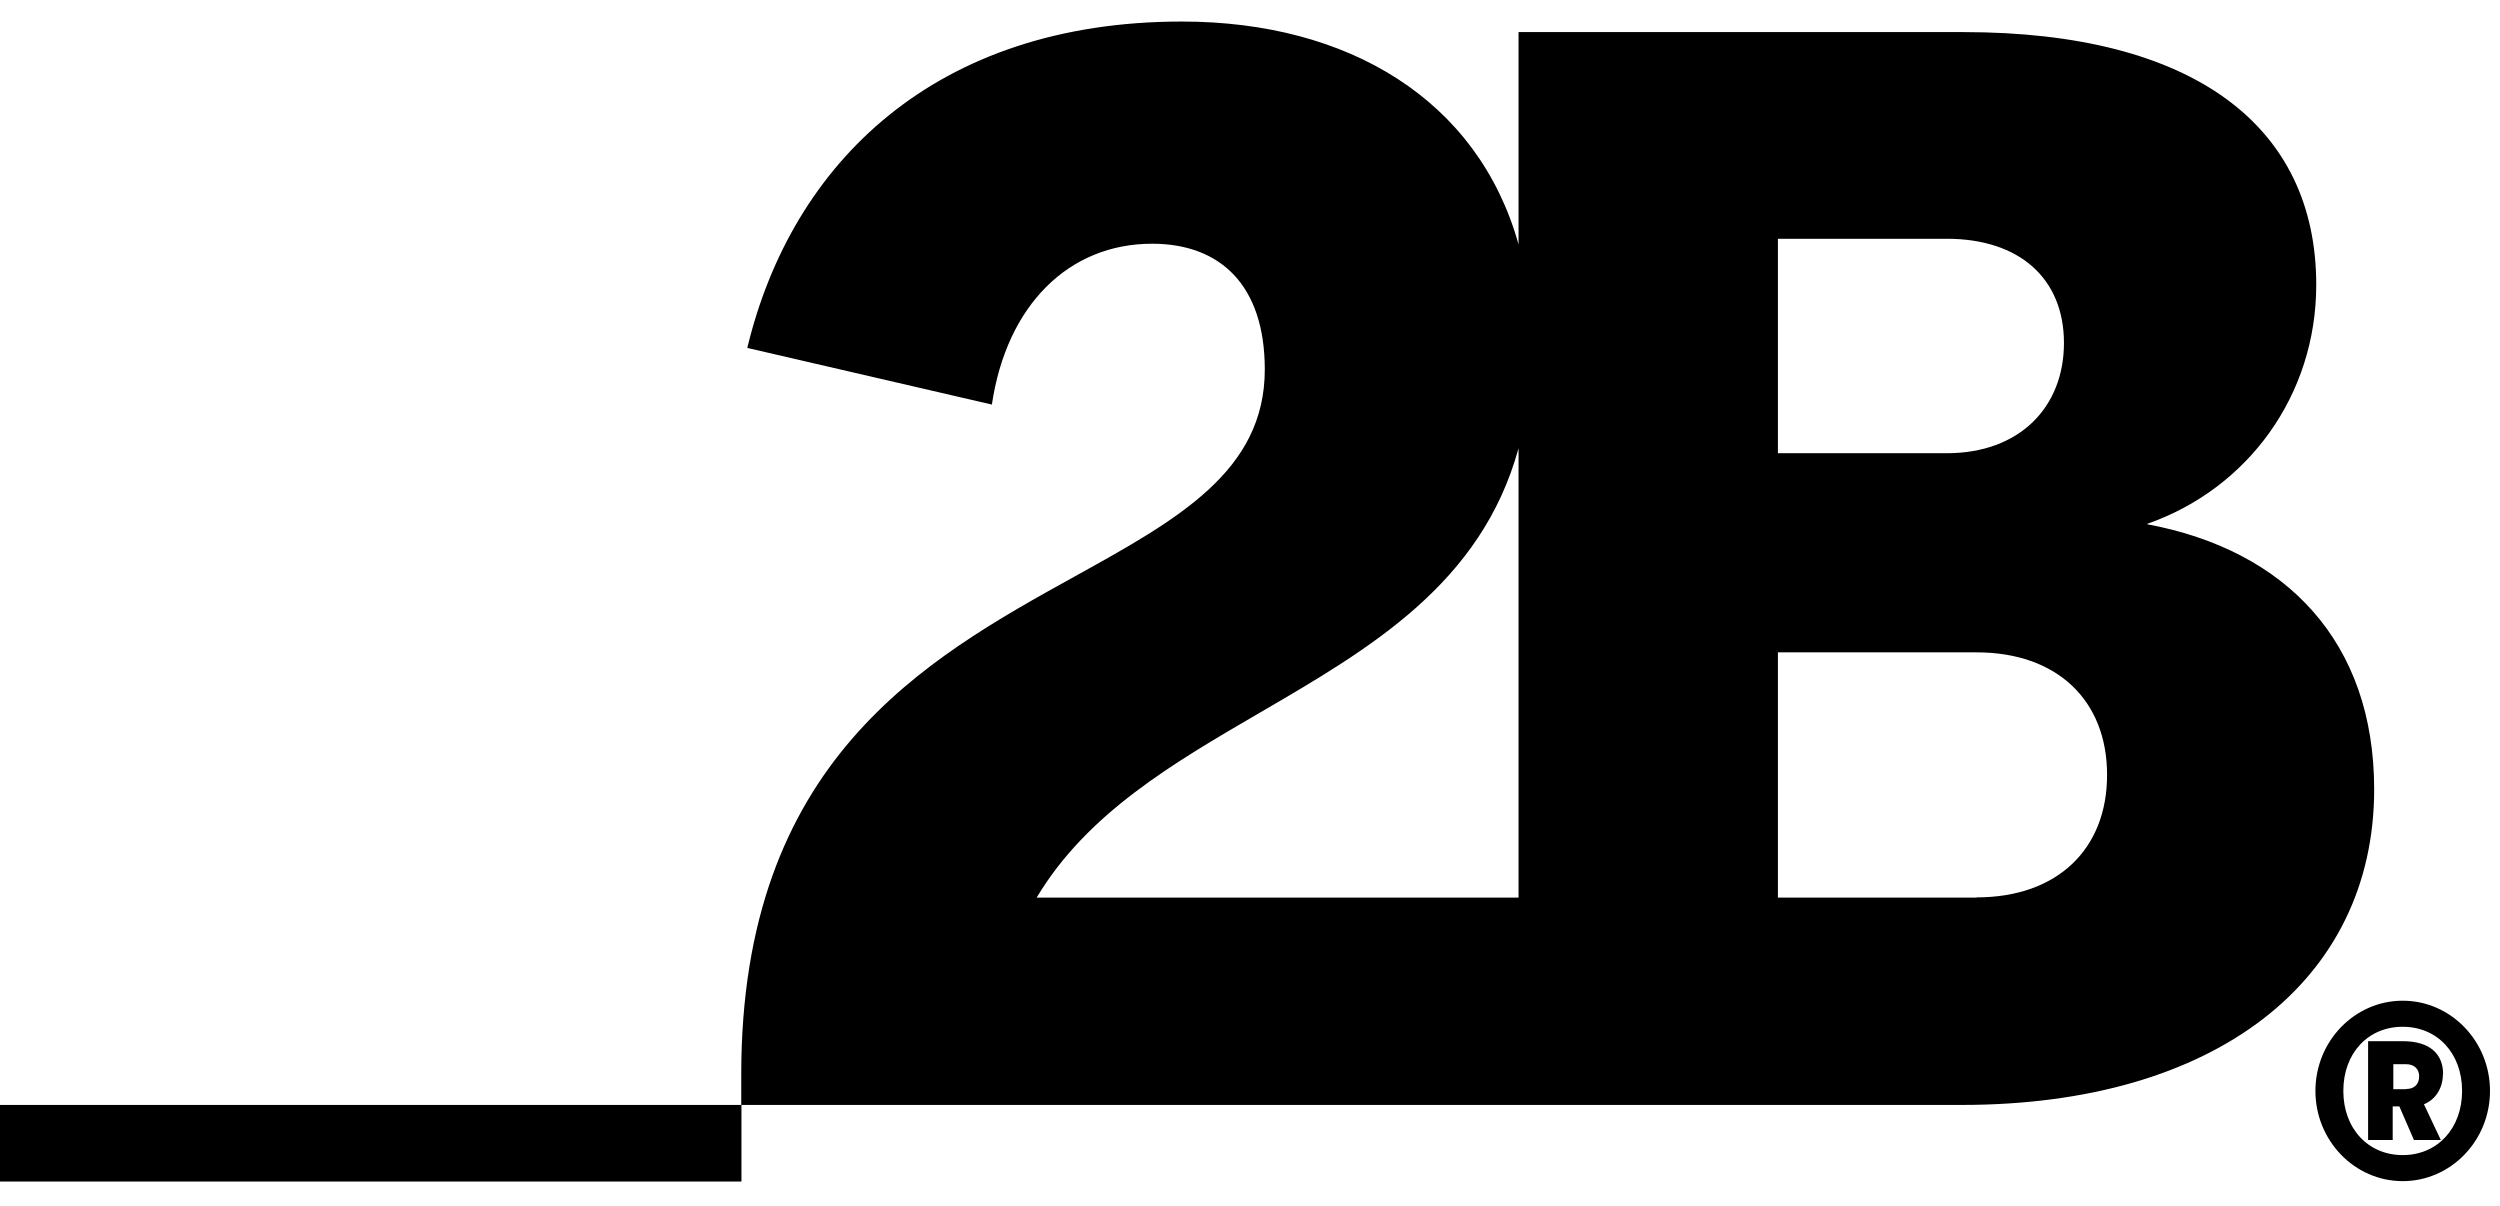 <svg width="141" height="68" viewBox="0 0 141 68" fill="none" xmlns="http://www.w3.org/2000/svg">
<g id="_2B wordmark">
<path id="Union" fill-rule="evenodd" clip-rule="evenodd" d="M121.107 29.544C126.794 27.553 130.636 22.283 130.636 16.065C130.636 7.08 123.692 1.81 110.732 1.81H85.646V13.783C83.366 5.635 76.046 1.215 66.658 1.215C52.769 1.215 44.662 9.168 42.147 19.623L55.942 22.817C56.776 17.195 60.289 13.746 64.978 13.746C68.82 13.746 71.334 16.078 71.334 20.838C71.334 26.576 66.434 29.289 60.626 32.505C52.177 37.184 41.806 42.926 41.806 60.593V62.318H0V66.64H41.818V62.318H110.65C124.949 62.318 133.903 55.311 133.903 44.516C133.903 36.223 128.968 31.038 121.107 29.568V29.544ZM85.646 50.624H58.468C61.304 45.873 66.175 43.036 71.062 40.191C77.291 36.565 83.546 32.923 85.646 25.282V50.624ZM100.274 13.467H109.804C113.904 13.467 116.407 15.713 116.407 19.344C116.407 22.975 113.893 25.561 109.804 25.561H100.274V13.467ZM111.484 50.624H100.274V36.793H111.484C115.996 36.793 118.839 39.477 118.839 43.703C118.839 47.928 115.996 50.612 111.484 50.612V50.624ZM137.791 60.581C137.791 59.439 137.039 58.723 135.524 58.723H133.561V64.296H134.948V62.402H135.324L136.146 64.296H137.662L136.71 62.281C137.368 62.014 137.78 61.37 137.78 60.581H137.791ZM135.712 61.431H134.983V60.022H135.712C136.158 60.022 136.44 60.289 136.44 60.702C136.44 61.164 136.158 61.419 135.712 61.419V61.431ZM130.59 61.528C130.59 58.723 132.799 56.44 135.513 56.44C138.227 56.44 140.436 58.723 140.436 61.528C140.436 64.333 138.227 66.616 135.513 66.616C132.799 66.616 130.59 64.333 130.59 61.528ZM132.164 61.528C132.164 63.653 133.562 65.147 135.513 65.147C137.475 65.147 138.862 63.641 138.862 61.528C138.862 59.415 137.475 57.91 135.513 57.91C133.551 57.91 132.164 59.403 132.164 61.528Z" fill="black"/>
</g>
</svg>
